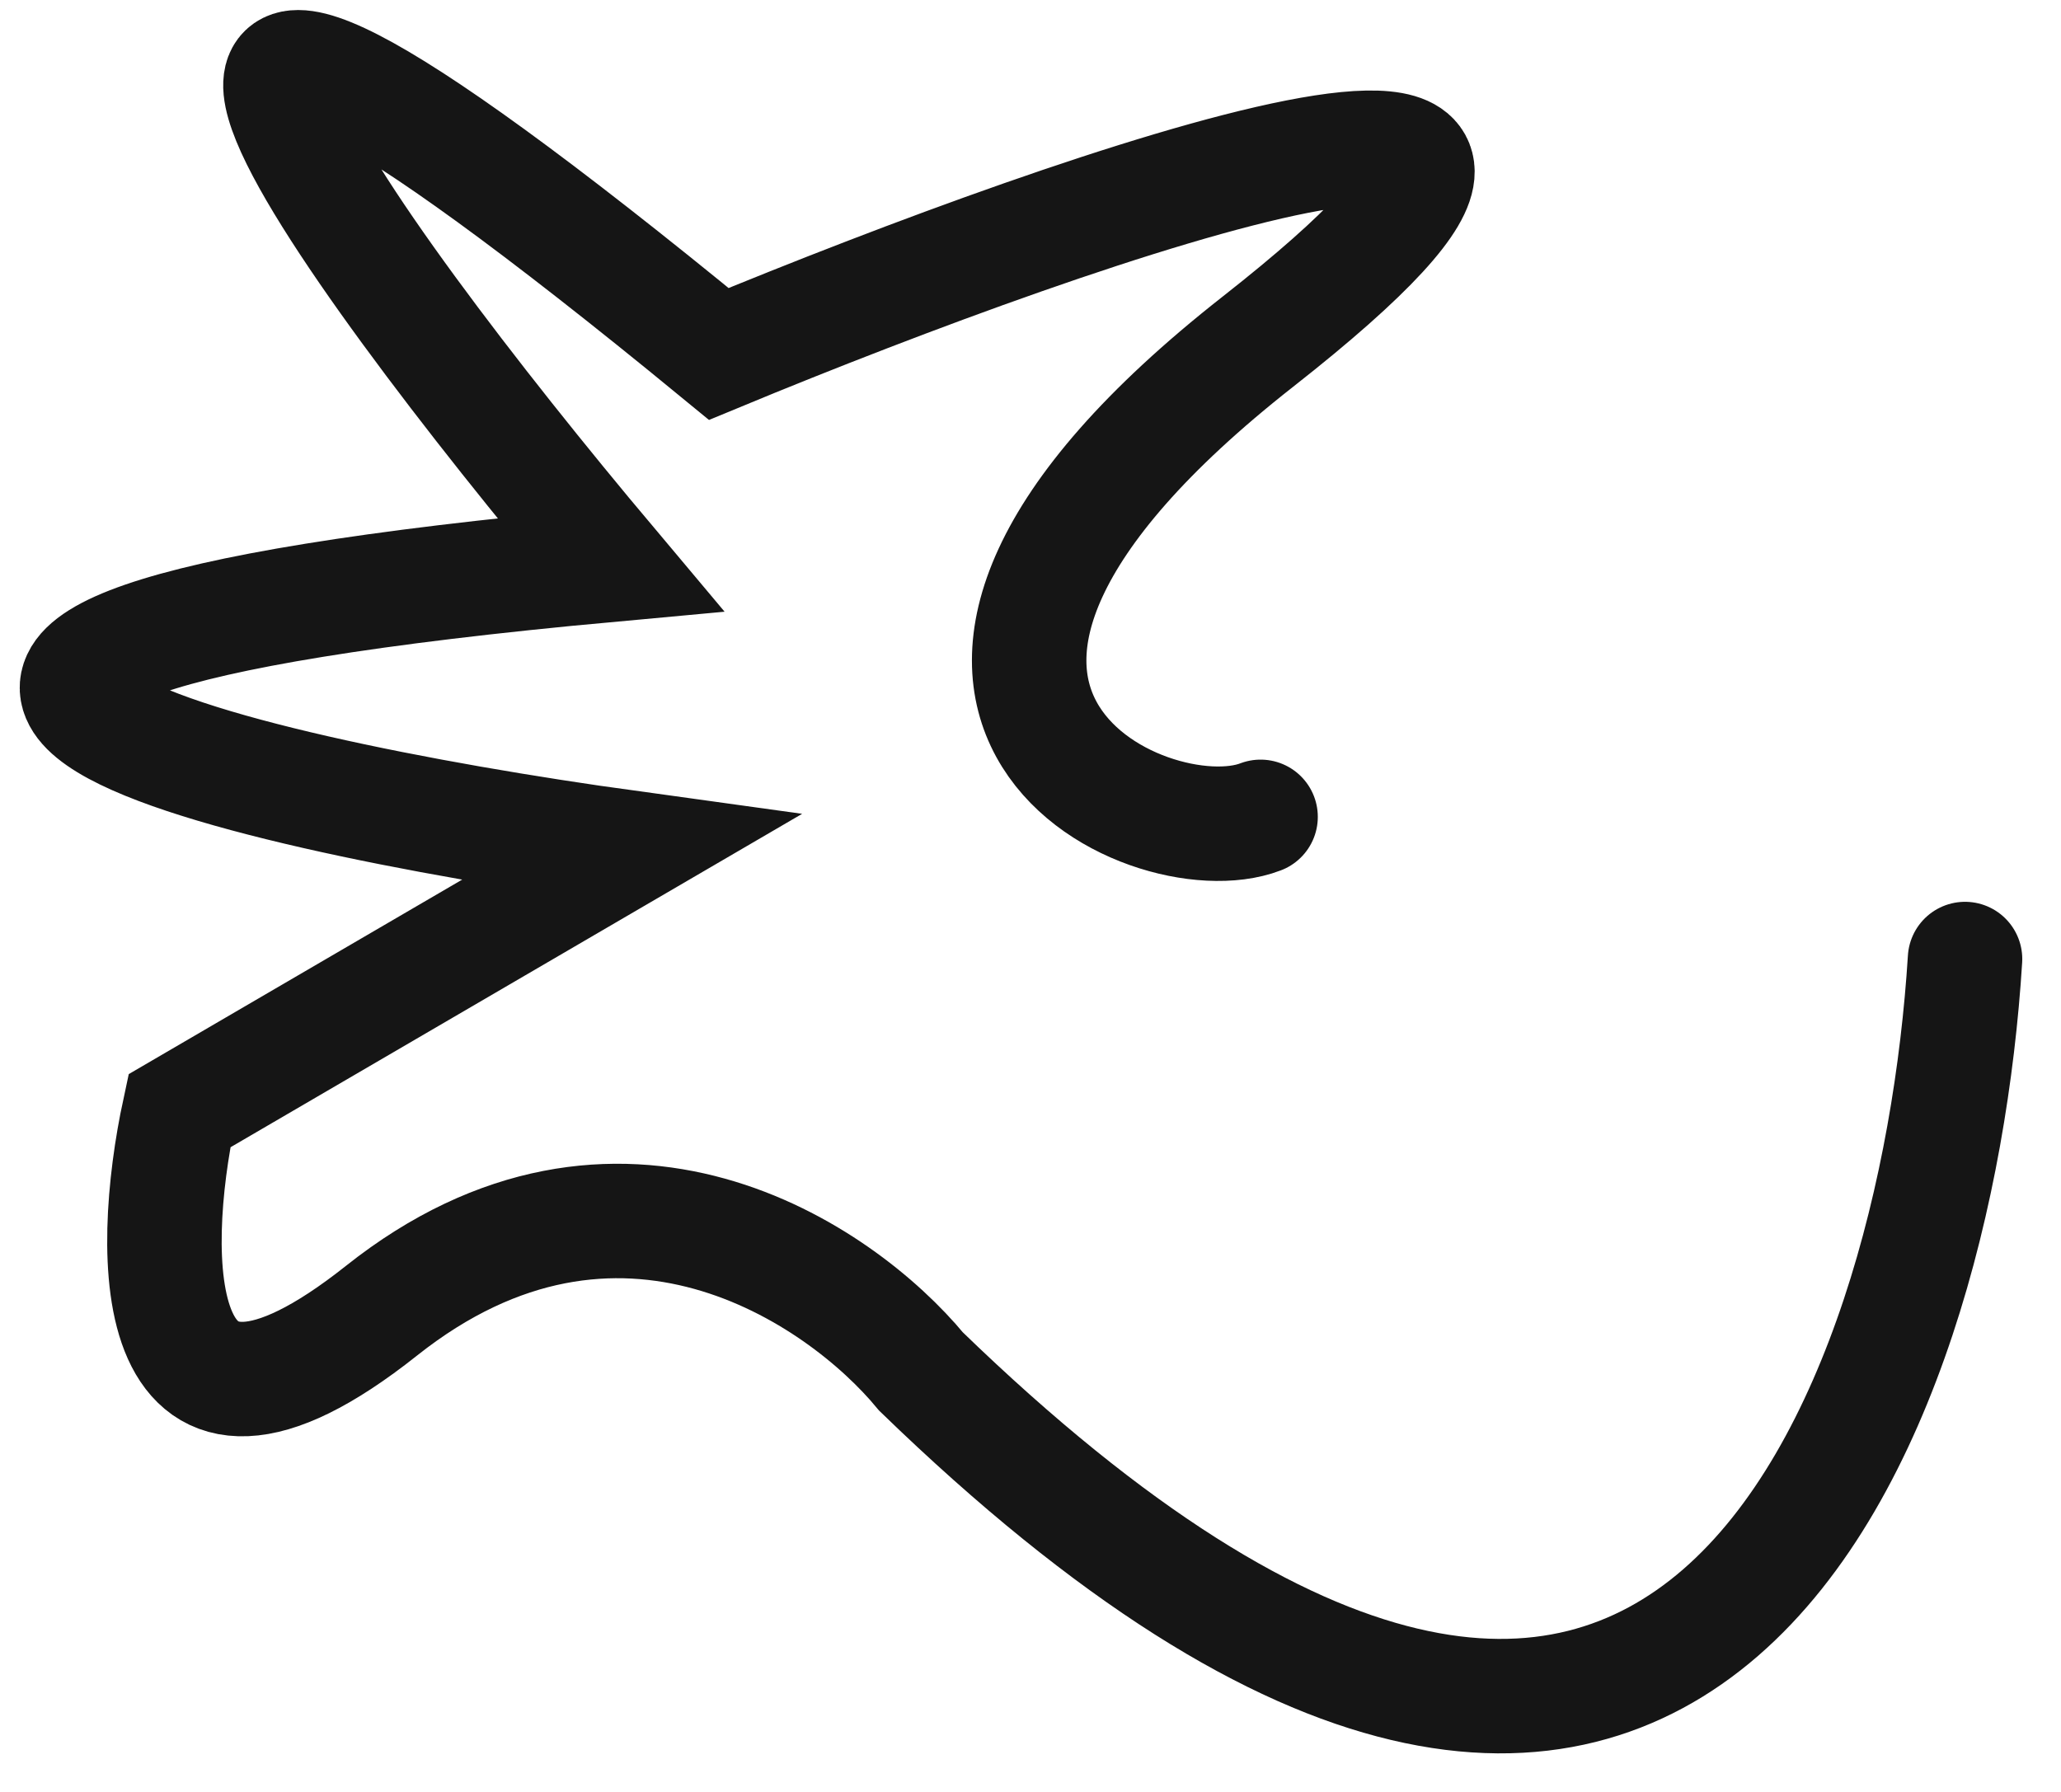 <?xml version="1.0" encoding="UTF-8"?> <svg xmlns="http://www.w3.org/2000/svg" width="46" height="40" viewBox="0 0 46 40" fill="none"><path d="M43.858 21.408C43.235 31.405 37.703 47.243 20.557 30.616C18.743 28.417 13.795 25.066 8.516 29.257C3.237 33.448 3.308 28.029 4.004 24.796L14.066 18.926C4.847 17.653 -8.149 14.606 13.622 12.606C7.564 5.4 -0.432 -5.629 16.043 7.901C24.283 4.489 38.227 -0.343 28.074 7.628C17.922 15.6 25.625 19.2 28.135 18.234" stroke="#151515" stroke-width="2.555" stroke-linecap="round"></path></svg> 